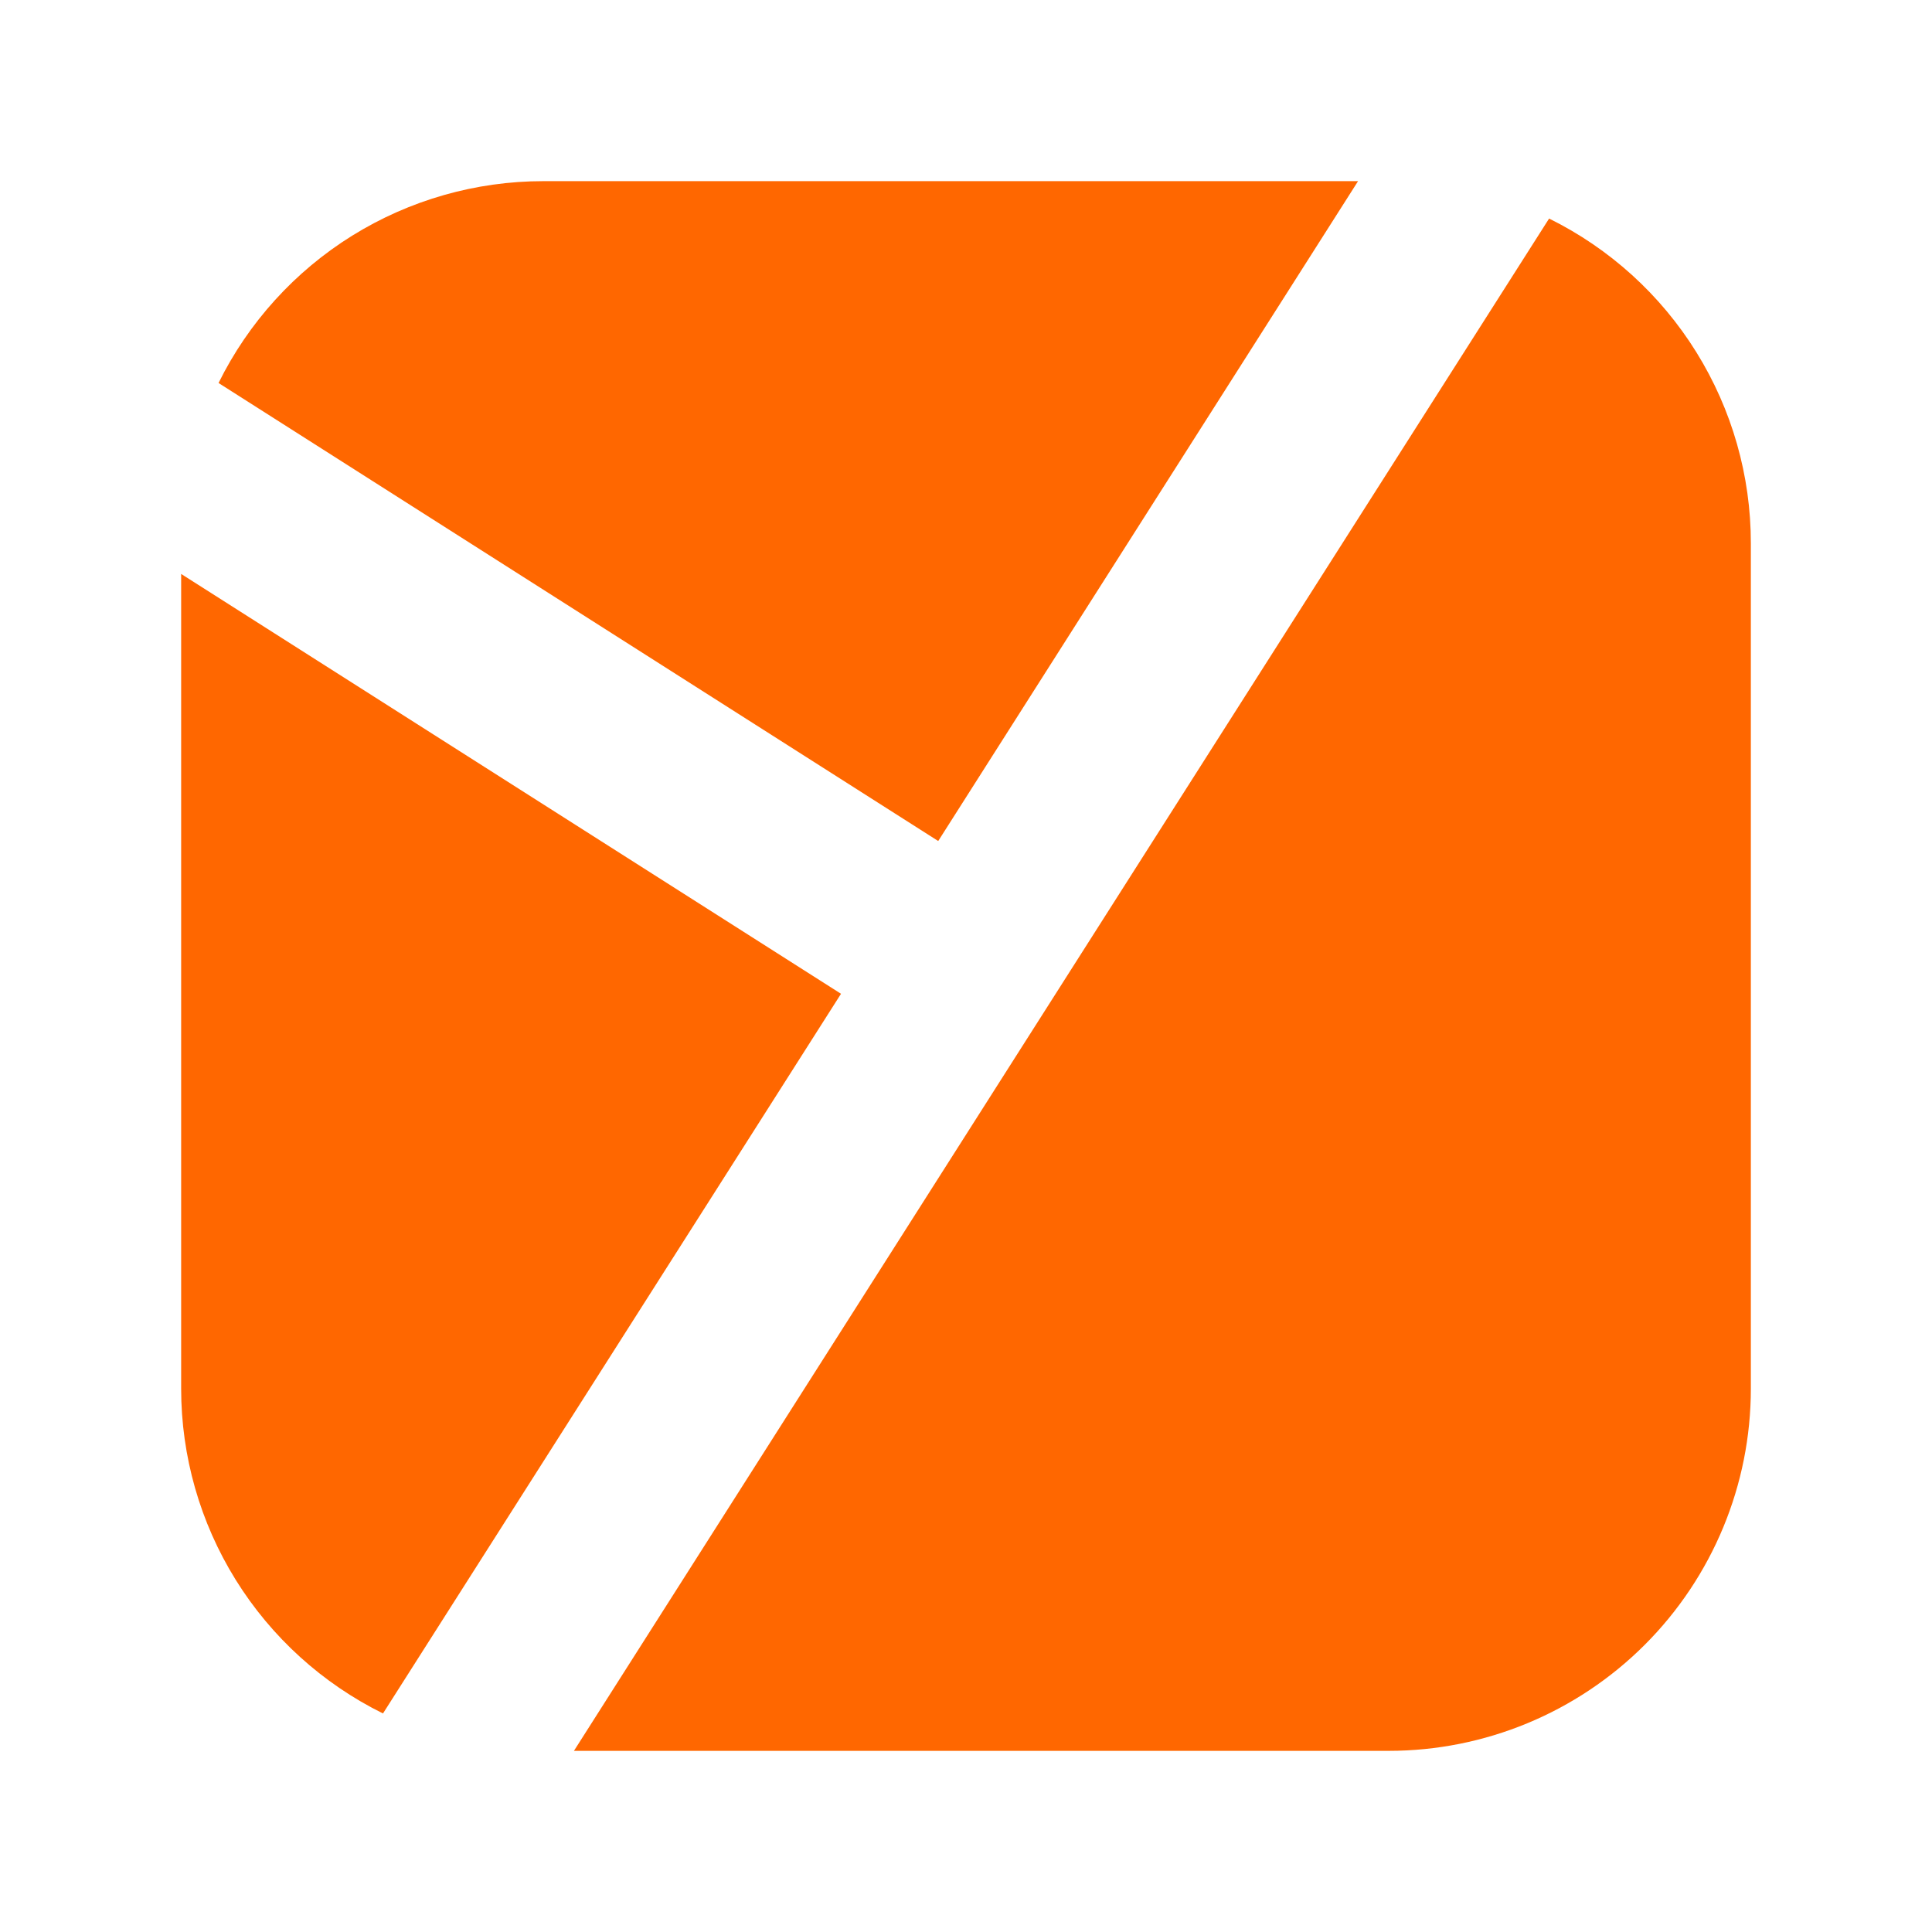 <?xml version="1.0" encoding="UTF-8"?> <svg xmlns="http://www.w3.org/2000/svg" width="42" height="42" viewBox="0 0 42 42" fill="none"><g clip-path="url(#clip0_12698_3029)"><path fill-rule="evenodd" clip-rule="evenodd" d="M29.523 3.938H11.812C10.343 3.938 8.903 4.349 7.655 5.124C6.408 5.9 5.402 7.009 4.751 8.326L20.396 18.283L29.523 3.938ZM3.938 12.477V30.188C3.938 31.657 4.349 33.097 5.124 34.344C5.9 35.592 7.009 36.598 8.326 37.249L18.283 21.604L3.938 12.477ZM12.477 38.062H30.188C32.276 38.062 34.279 37.233 35.756 35.756C37.233 34.279 38.062 32.276 38.062 30.188V11.812C38.063 10.344 37.652 8.904 36.877 7.656C36.102 6.408 34.993 5.402 33.676 4.751L22.662 22.055L12.477 38.062Z" fill="#FF6700"></path></g><defs><clipPath id="clip0_12698_3029"><rect width="42" height="42" fill="white"></rect></clipPath></defs></svg> 